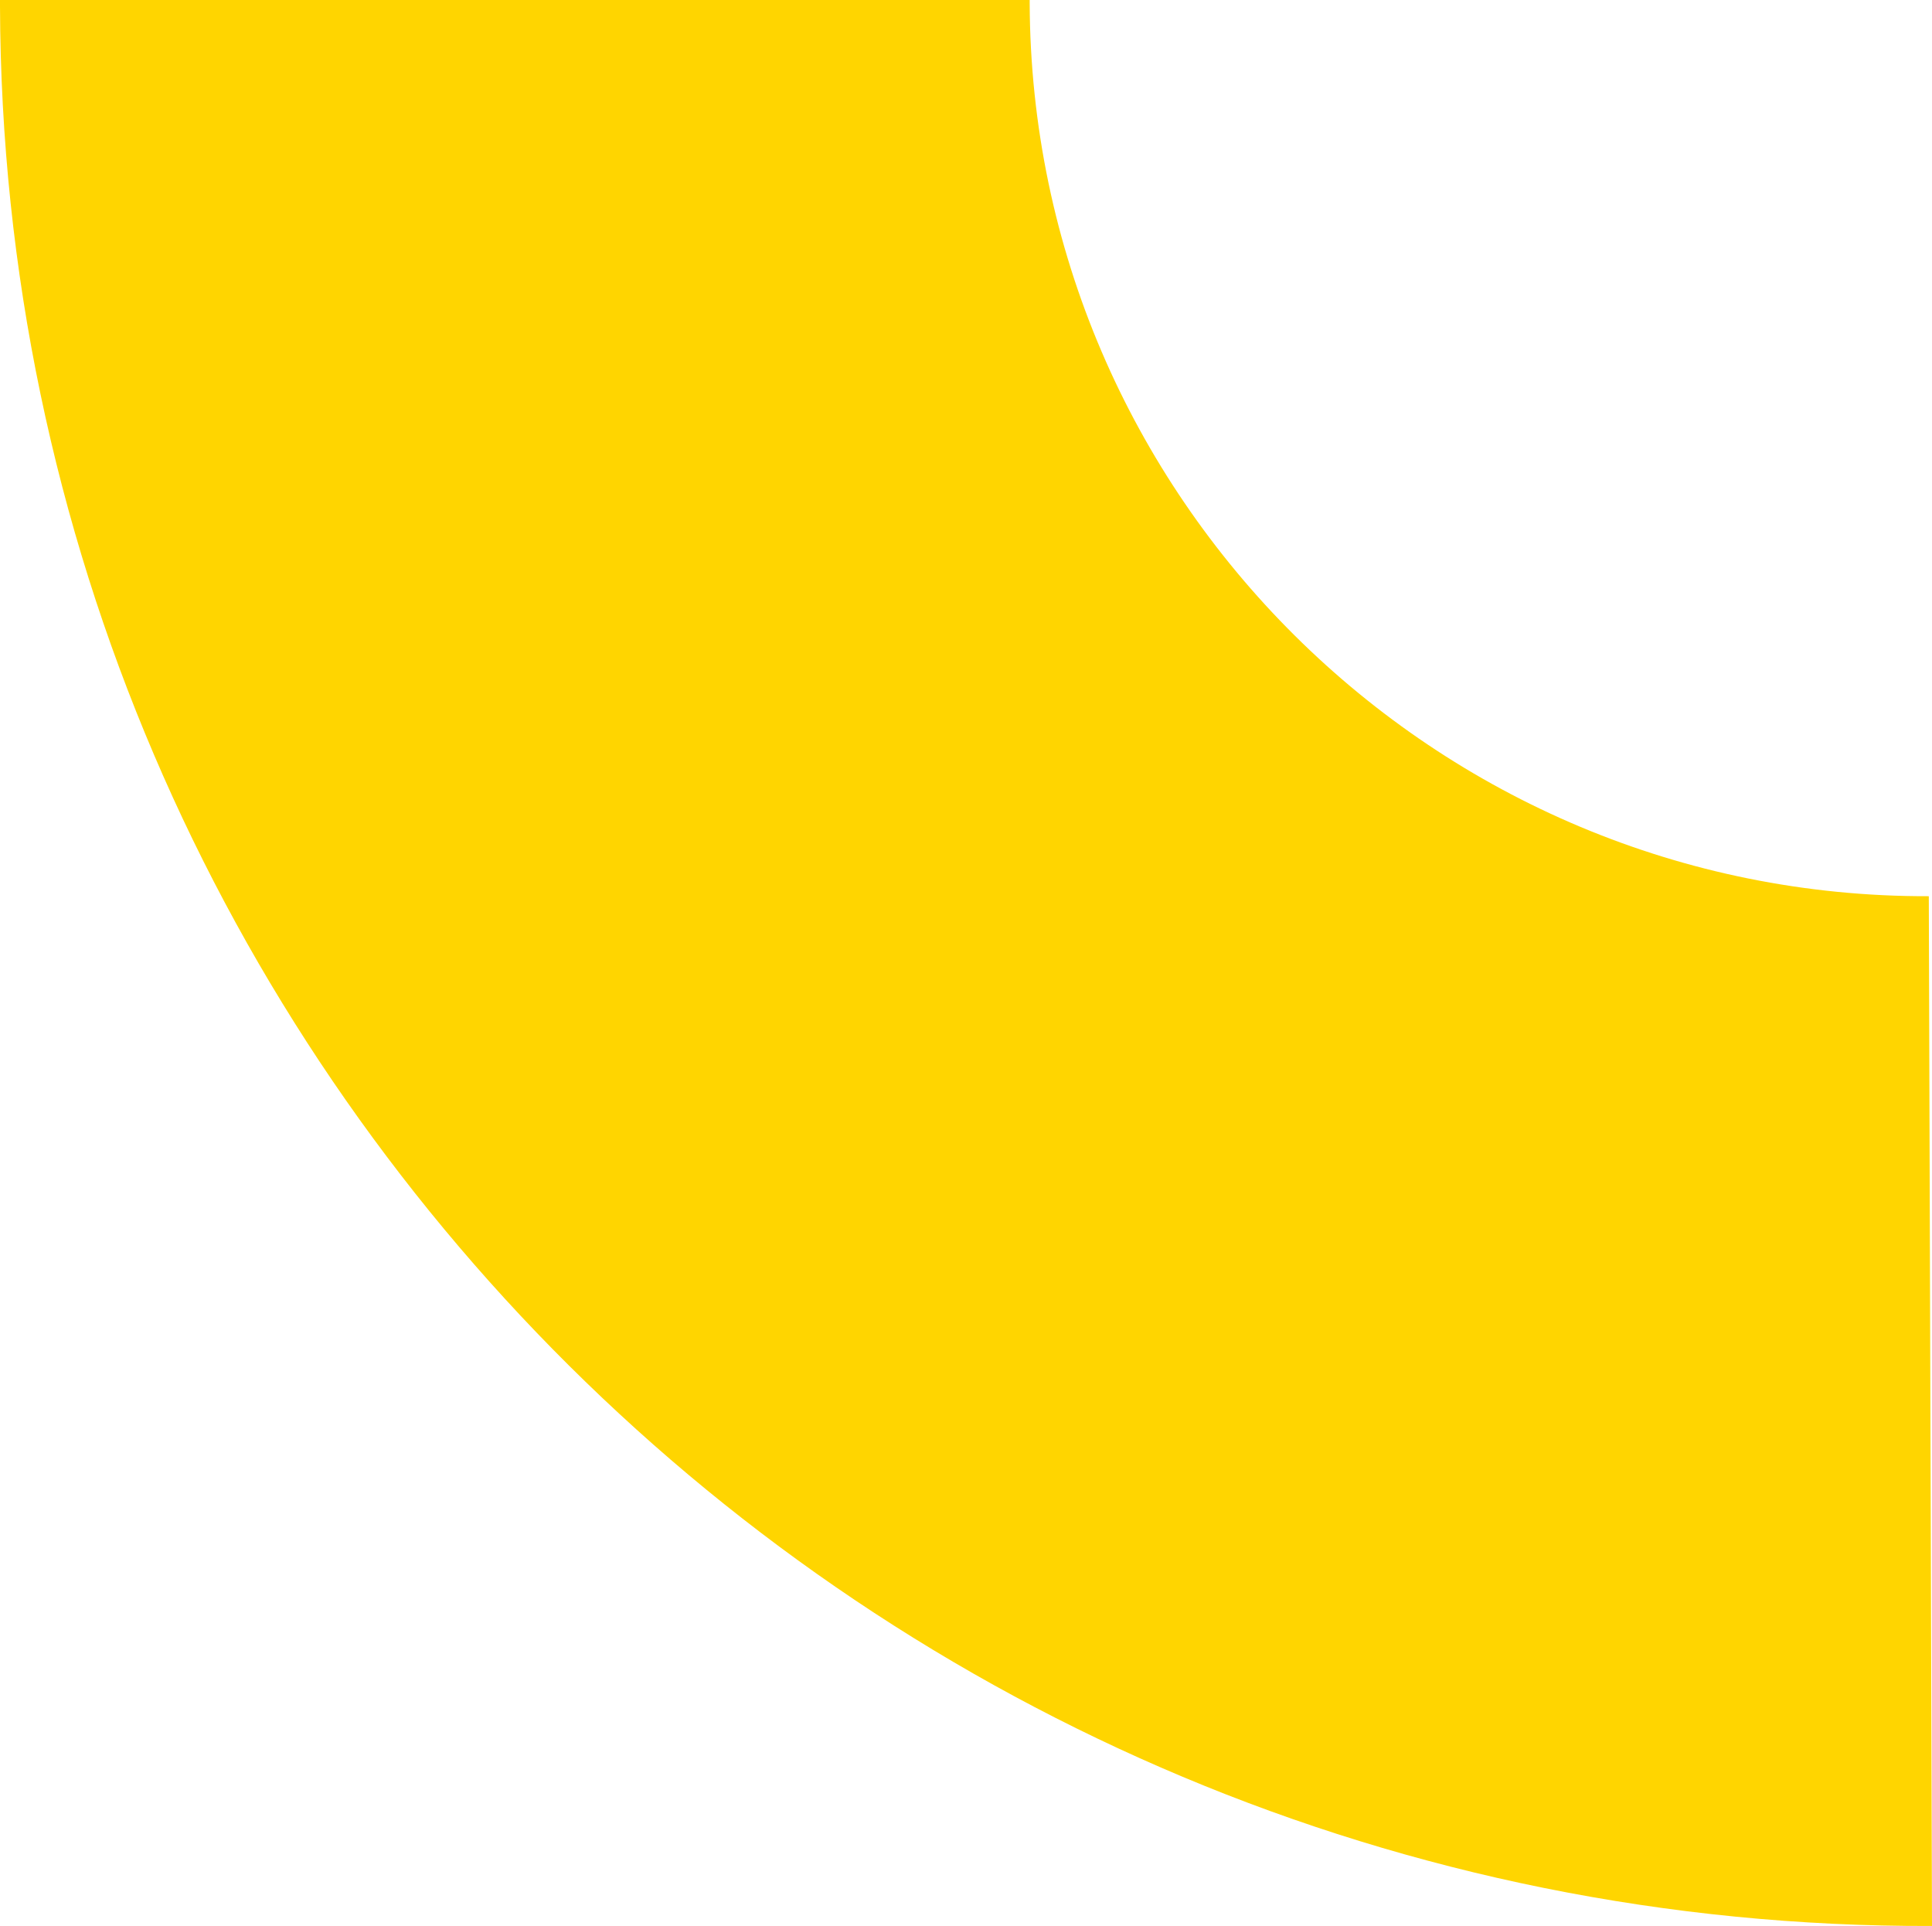 <svg xmlns="http://www.w3.org/2000/svg" id="Capa_2" data-name="Capa 2" viewBox="0 0 102.71 102.38"><defs><style>      .cls-1 {        fill: #ffd500;        stroke-width: 0px;      }    </style></defs><g id="Capa_1-2" data-name="Capa 1"><path class="cls-1" d="M54.74.15c0-.05,0-.1,0-.15H0C0,.11,0,.22,0,.33c.18,56.45,46.25,102.23,102.71,102.05l-.17-54.74c-26.27.08-47.71-21.22-47.8-47.49Z"></path></g></svg>